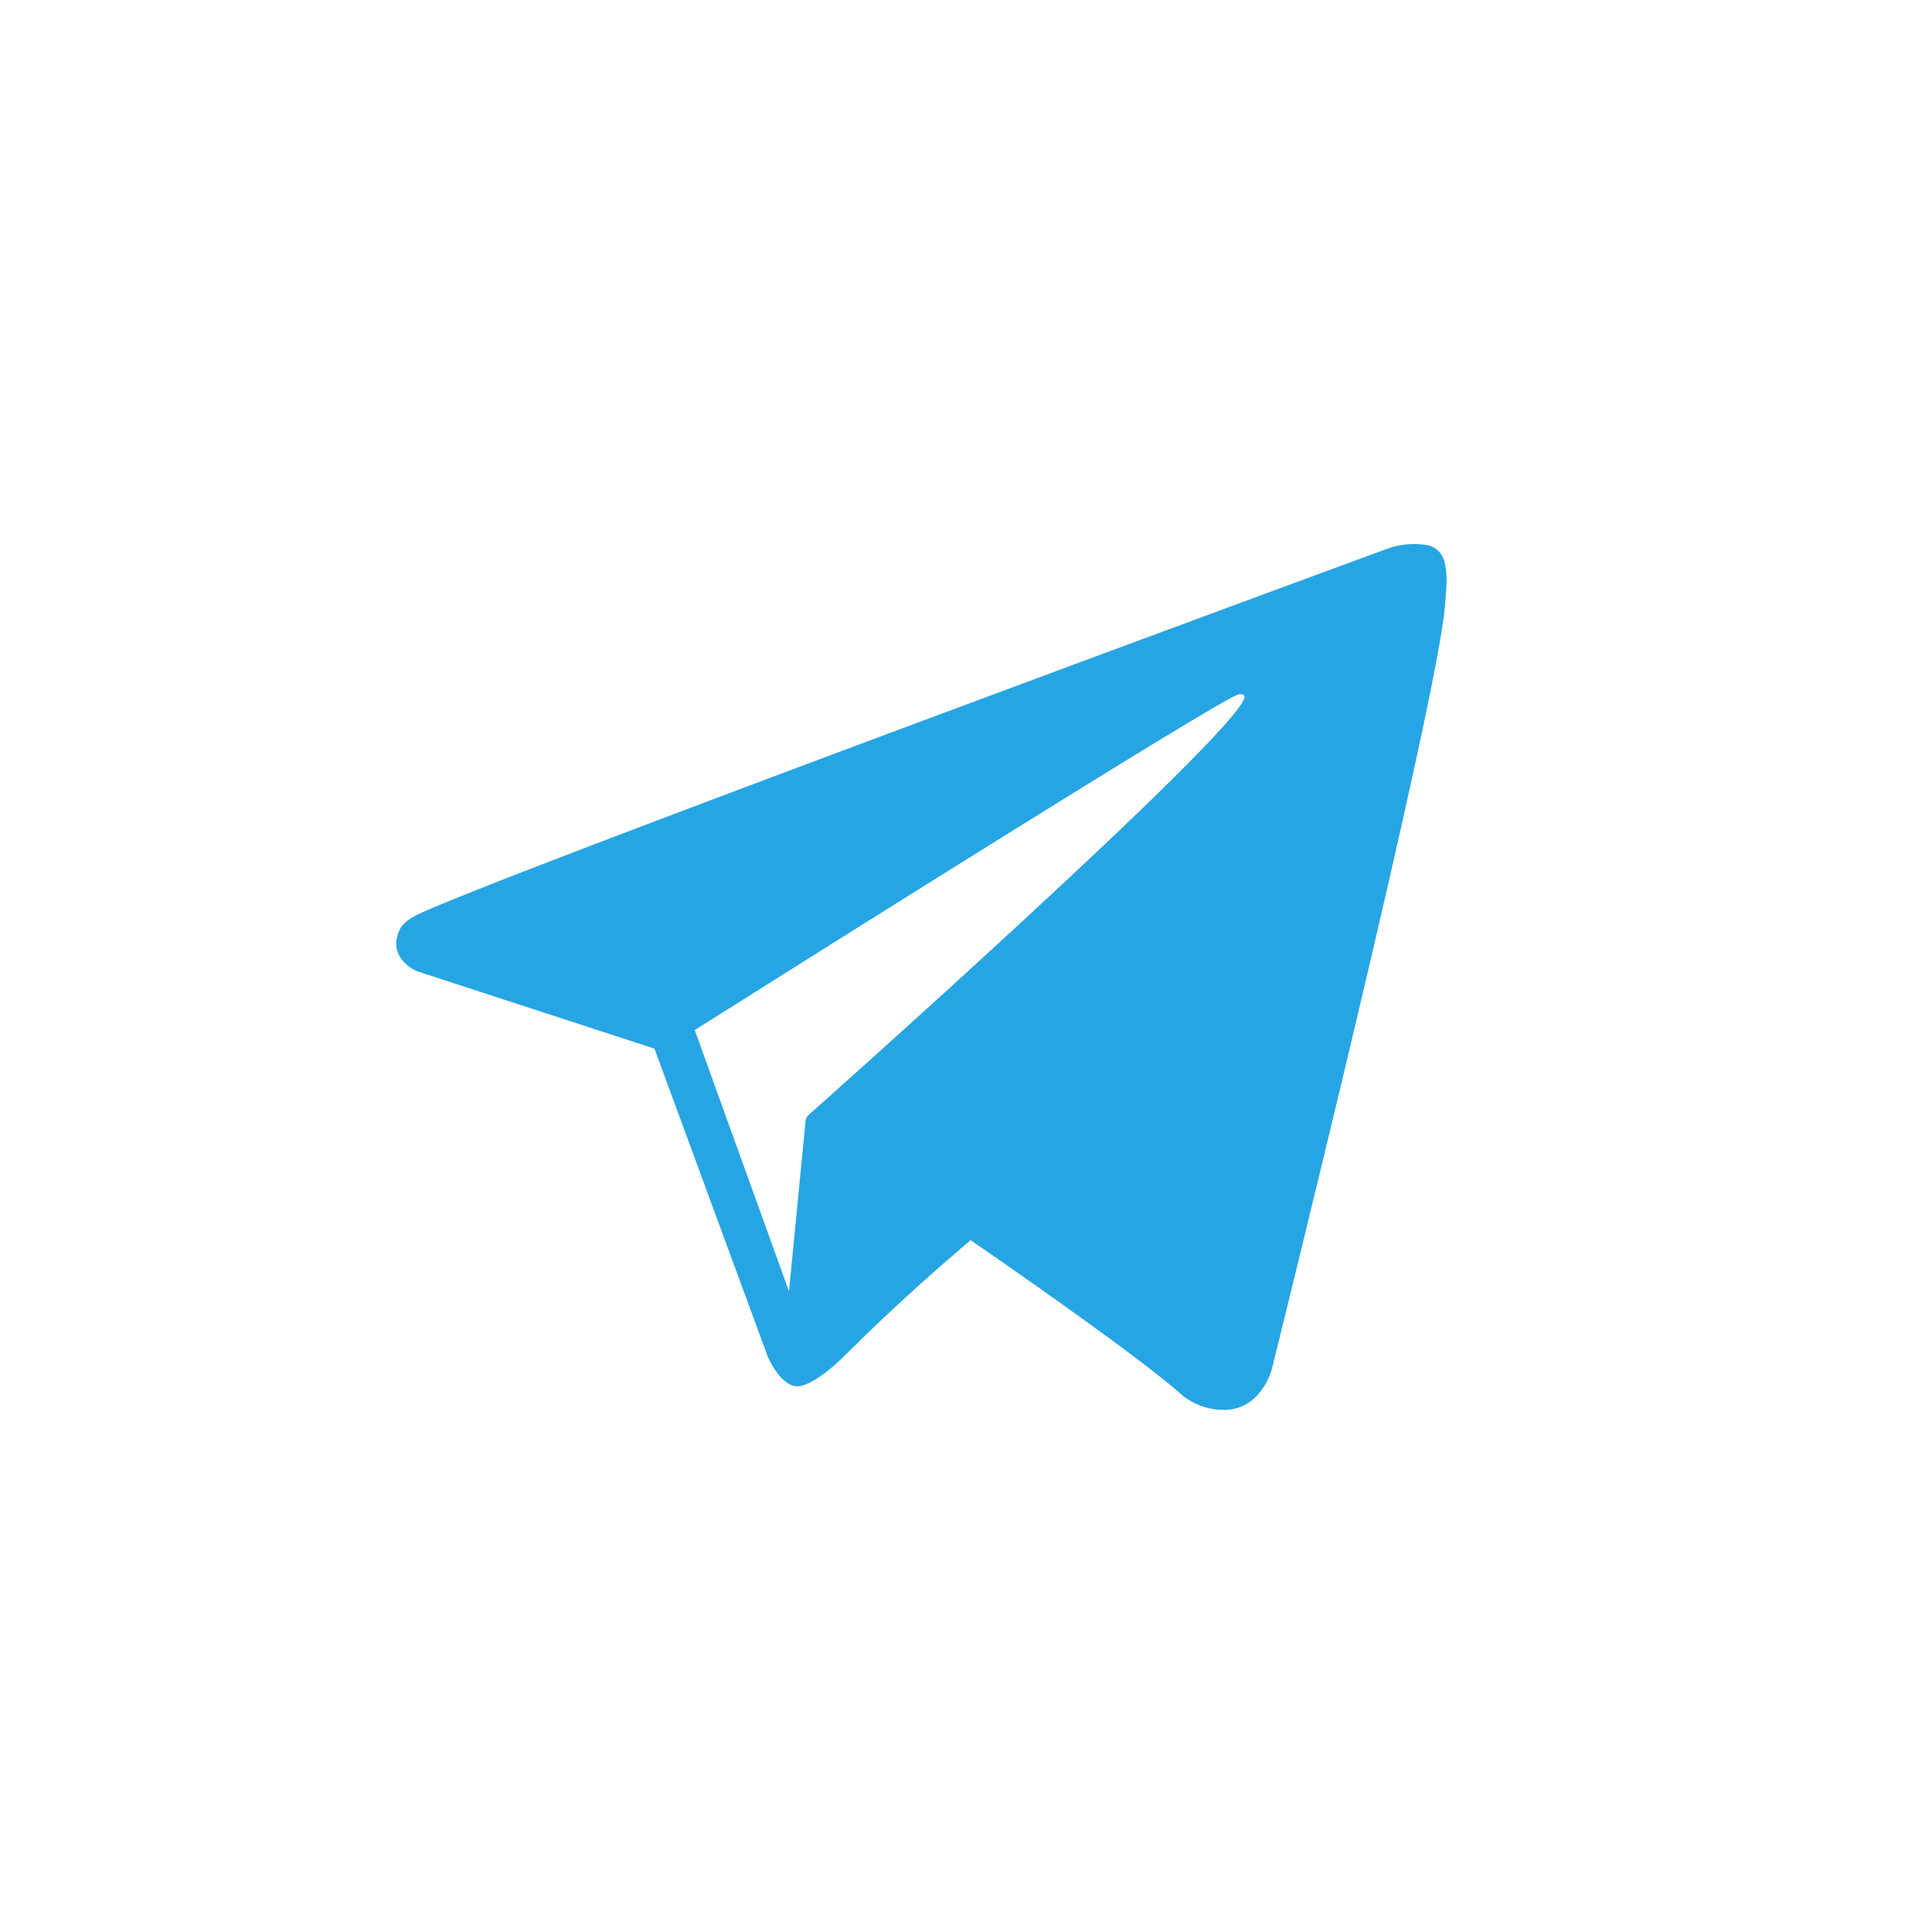 <svg width="32" height="32" viewBox="0 0 32 32" fill="none" xmlns="http://www.w3.org/2000/svg"><path d="M23.927 9.311C23.913 9.247 23.882 9.188 23.837 9.139C23.793 9.091 23.736 9.055 23.674 9.036C23.445 8.99 23.209 9.007 22.989 9.084C22.989 9.084 7.808 14.666 6.874 15.17C6.658 15.287 6.624 15.377 6.593 15.466C6.441 15.898 6.911 16.088 6.911 16.088L10.84 17.369L12.716 22.468C12.716 22.468 12.921 22.962 13.21 22.962C13.334 22.962 13.613 22.832 14.012 22.432C14.859 21.586 15.671 20.884 16.077 20.541C17.428 21.474 18.882 22.506 19.51 23.046C19.615 23.147 19.739 23.227 19.876 23.28C20.012 23.332 20.158 23.357 20.304 23.352C20.9 23.33 21.066 22.676 21.066 22.676C21.066 22.676 23.844 11.495 23.936 9.998C23.945 9.851 23.958 9.757 23.959 9.657C23.964 9.541 23.953 9.425 23.927 9.311ZM11.507 17.061C13.47 15.823 20.078 11.661 20.499 11.506C20.574 11.484 20.627 11.509 20.612 11.56C20.425 12.216 13.417 18.448 13.391 18.469C13.375 18.484 13.362 18.503 13.353 18.523C13.345 18.544 13.34 18.566 13.341 18.588L13.068 21.389L11.507 17.061Z" fill="#26A5E4"/></svg>